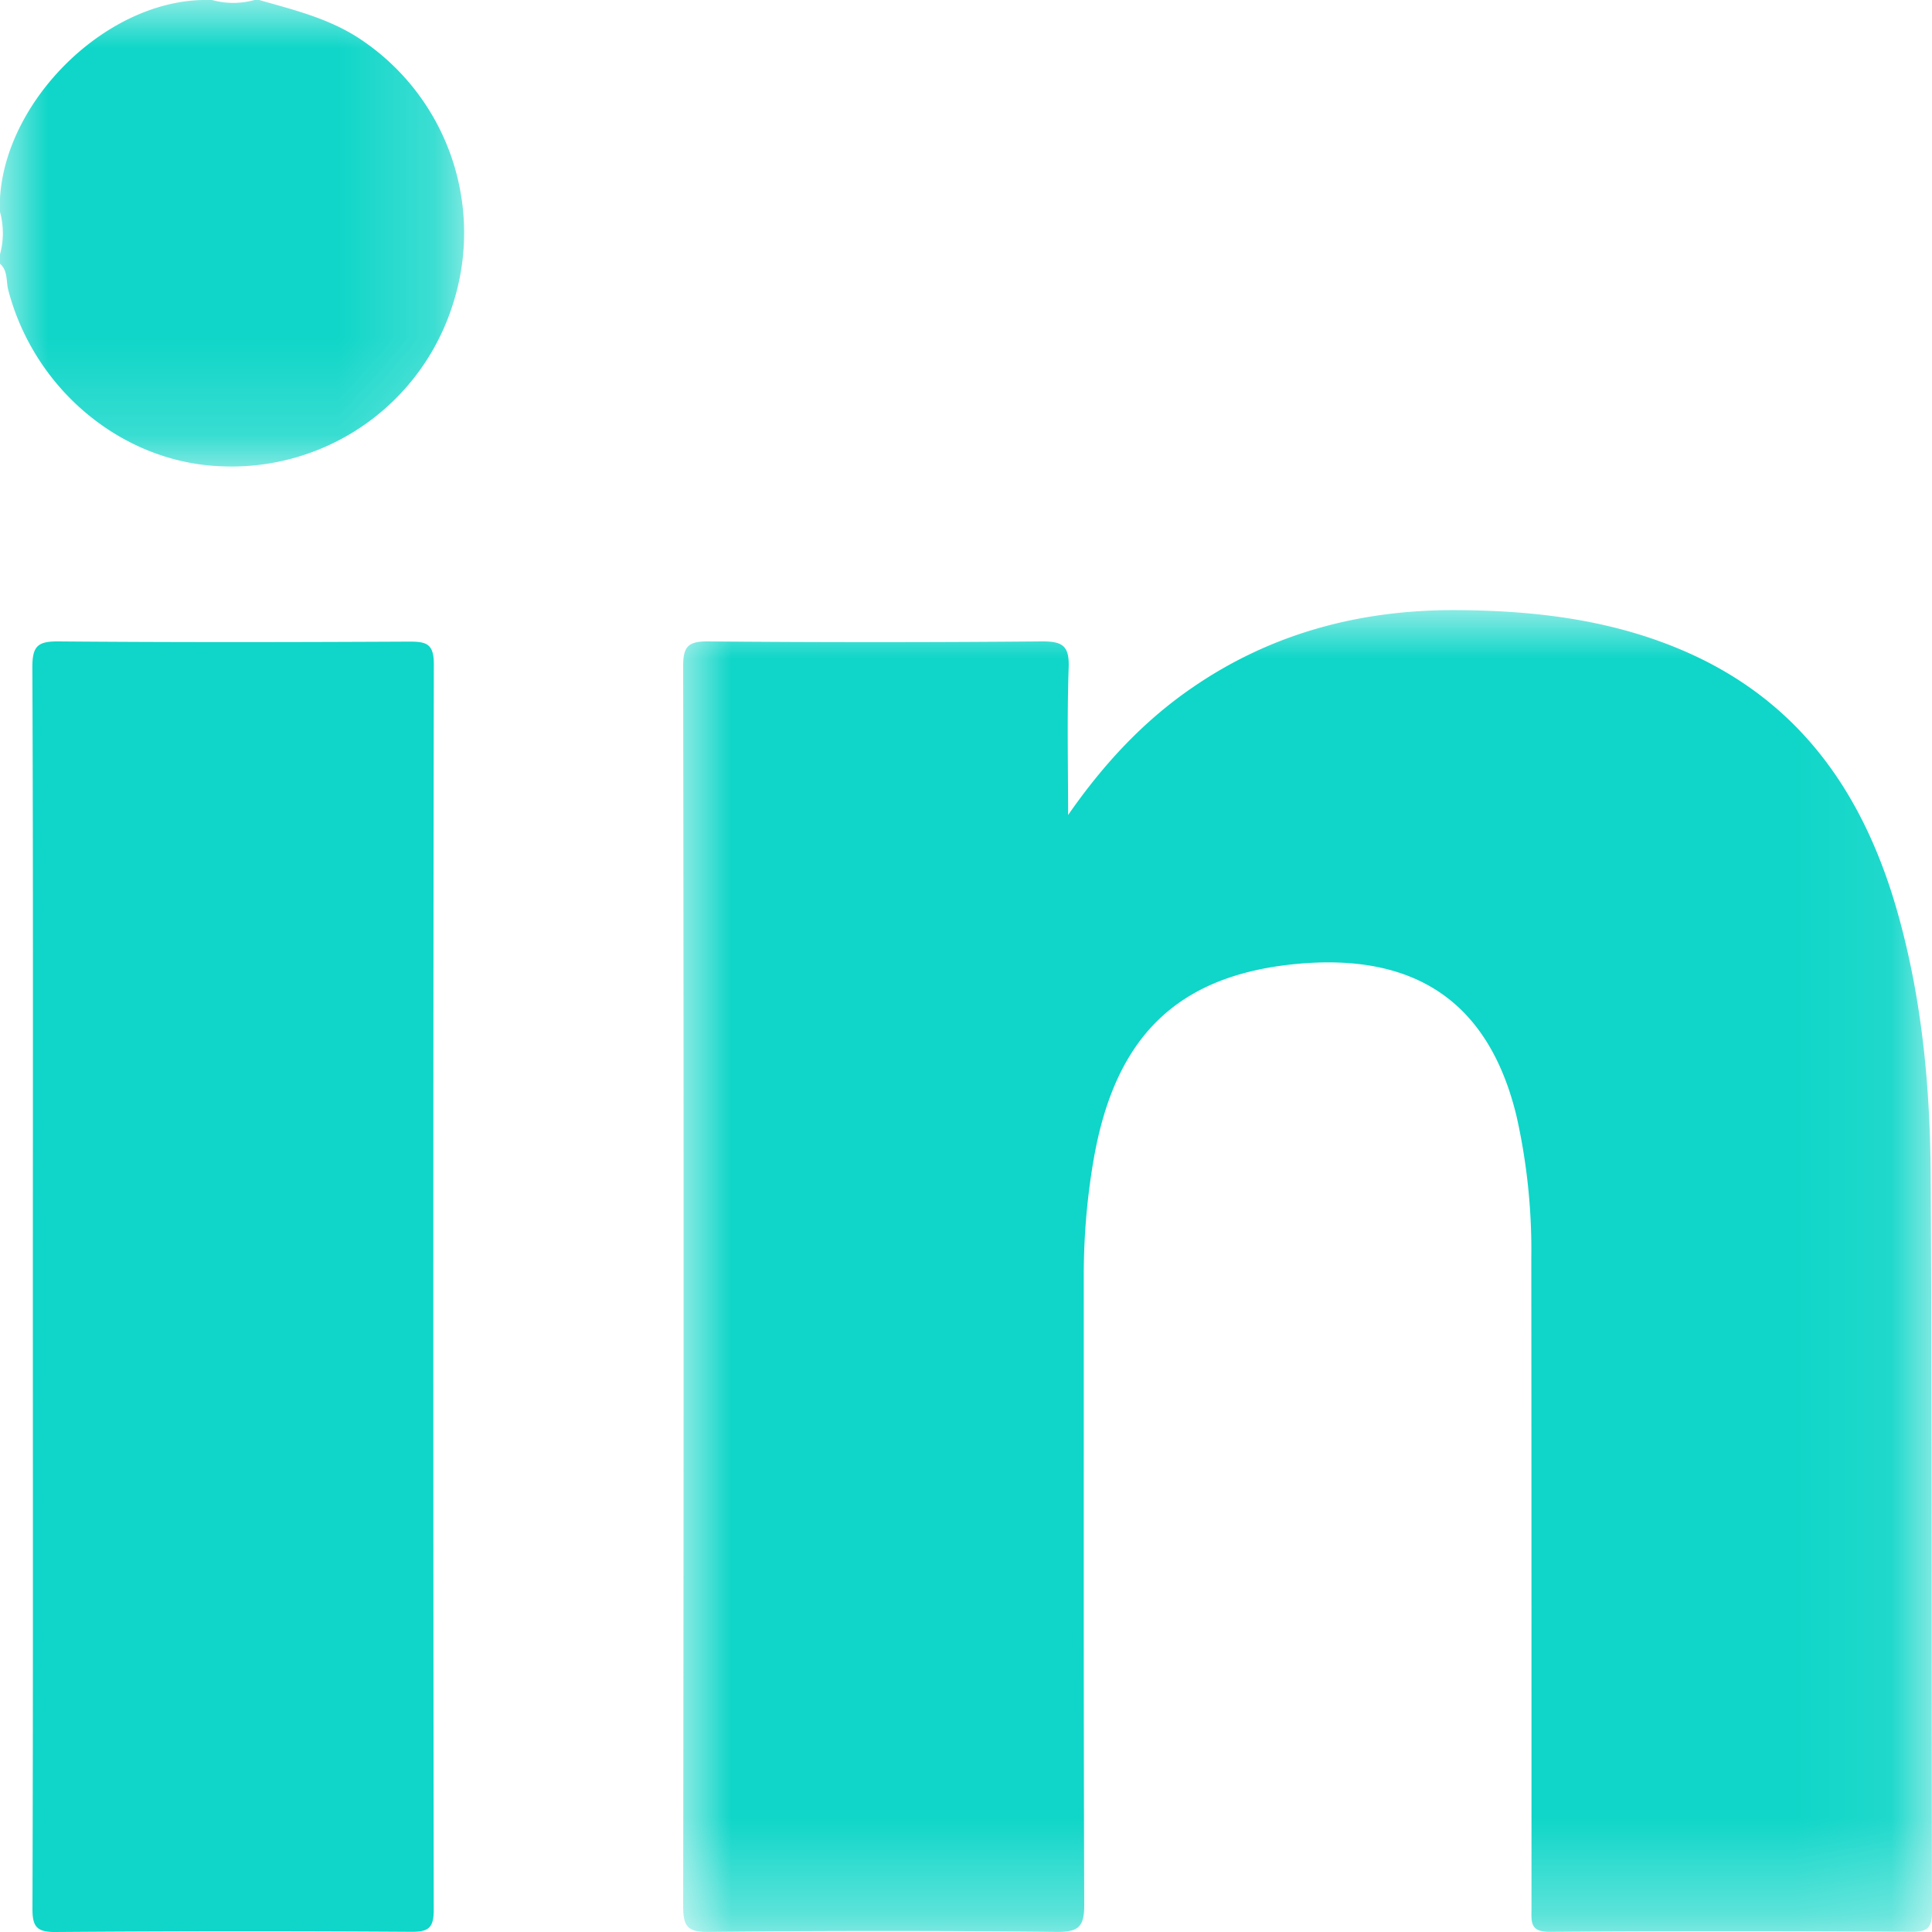 <svg xmlns="http://www.w3.org/2000/svg" xmlns:xlink="http://www.w3.org/1999/xlink" width="20" height="20" viewBox="0 0 20 20"><defs><path id="a" d="M0 0h4.81v4.83H0z"/><path id="c" d="M0 0h12.93v13.68H0z"/></defs><g fill="none" fill-rule="evenodd"><mask id="b" fill="#fff"><use xlink:href="#a"/></mask><path fill="#0FD6C8" d="M2.683 0c.371.106.745.196 1.072.422a2.407 2.407 0 0 1 .933 2.728 2.4 2.4 0 0 1-2.393 1.677C1.267 4.792.353 4.032.085 3 .062 2.91.083 2.803 0 2.73v-.097a.832.832 0 0 0 0-.439V2.05C.058 1.047 1.076.022 2.098 0h.097c.147.04.293.04.44 0h.048z" mask="url(#b)"/><g transform="translate(7.072 6.316)"><mask id="d" fill="#fff"><use xlink:href="#c"/></mask><path fill="#0FD6C8" d="M3.985 2.121c.364-.523.773-.966 1.282-1.316C6.09.237 7.014-.005 8.004 0c.817.004 1.623.1 2.38.433 1.213.533 1.865 1.518 2.203 2.752.237.86.32 1.743.327 2.629.016 2.552.008 5.105.014 7.658 0 .154-.034.21-.2.21a284.469 284.469 0 0 0-3.757 0c-.209.002-.189-.107-.189-.242 0-2.243 0-4.487-.002-6.731a6.308 6.308 0 0 0-.154-1.475c-.29-1.192-1.062-1.684-2.27-1.572-1.242.116-1.883.753-2.105 2.016-.07.401-.104.806-.104 1.213.001 2.17-.003 4.341.005 6.512 0 .222-.055.282-.28.28a176.453 176.453 0 0 0-3.61 0C.04 13.687 0 13.62 0 13.413.006 9.136.006 4.86 0 .583 0 .386.043.323.251.324c1.155.01 2.31.01 3.464 0 .209-.001.283.043.276.266-.018.51-.006 1.021-.006 1.531" mask="url(#d)"/></g><path fill="#0FD6C8" d="M.34 13.343c0-2.146.004-4.291-.005-6.437 0-.218.056-.268.27-.266 1.21.01 2.421.008 3.632.002.175 0 .254.02.254.232-.007 4.3-.007 8.598-.001 12.897 0 .188-.055.228-.233.227A259.759 259.759 0 0 0 .575 20c-.197.002-.24-.058-.239-.244.007-2.138.004-4.275.004-6.412"/></g></svg>